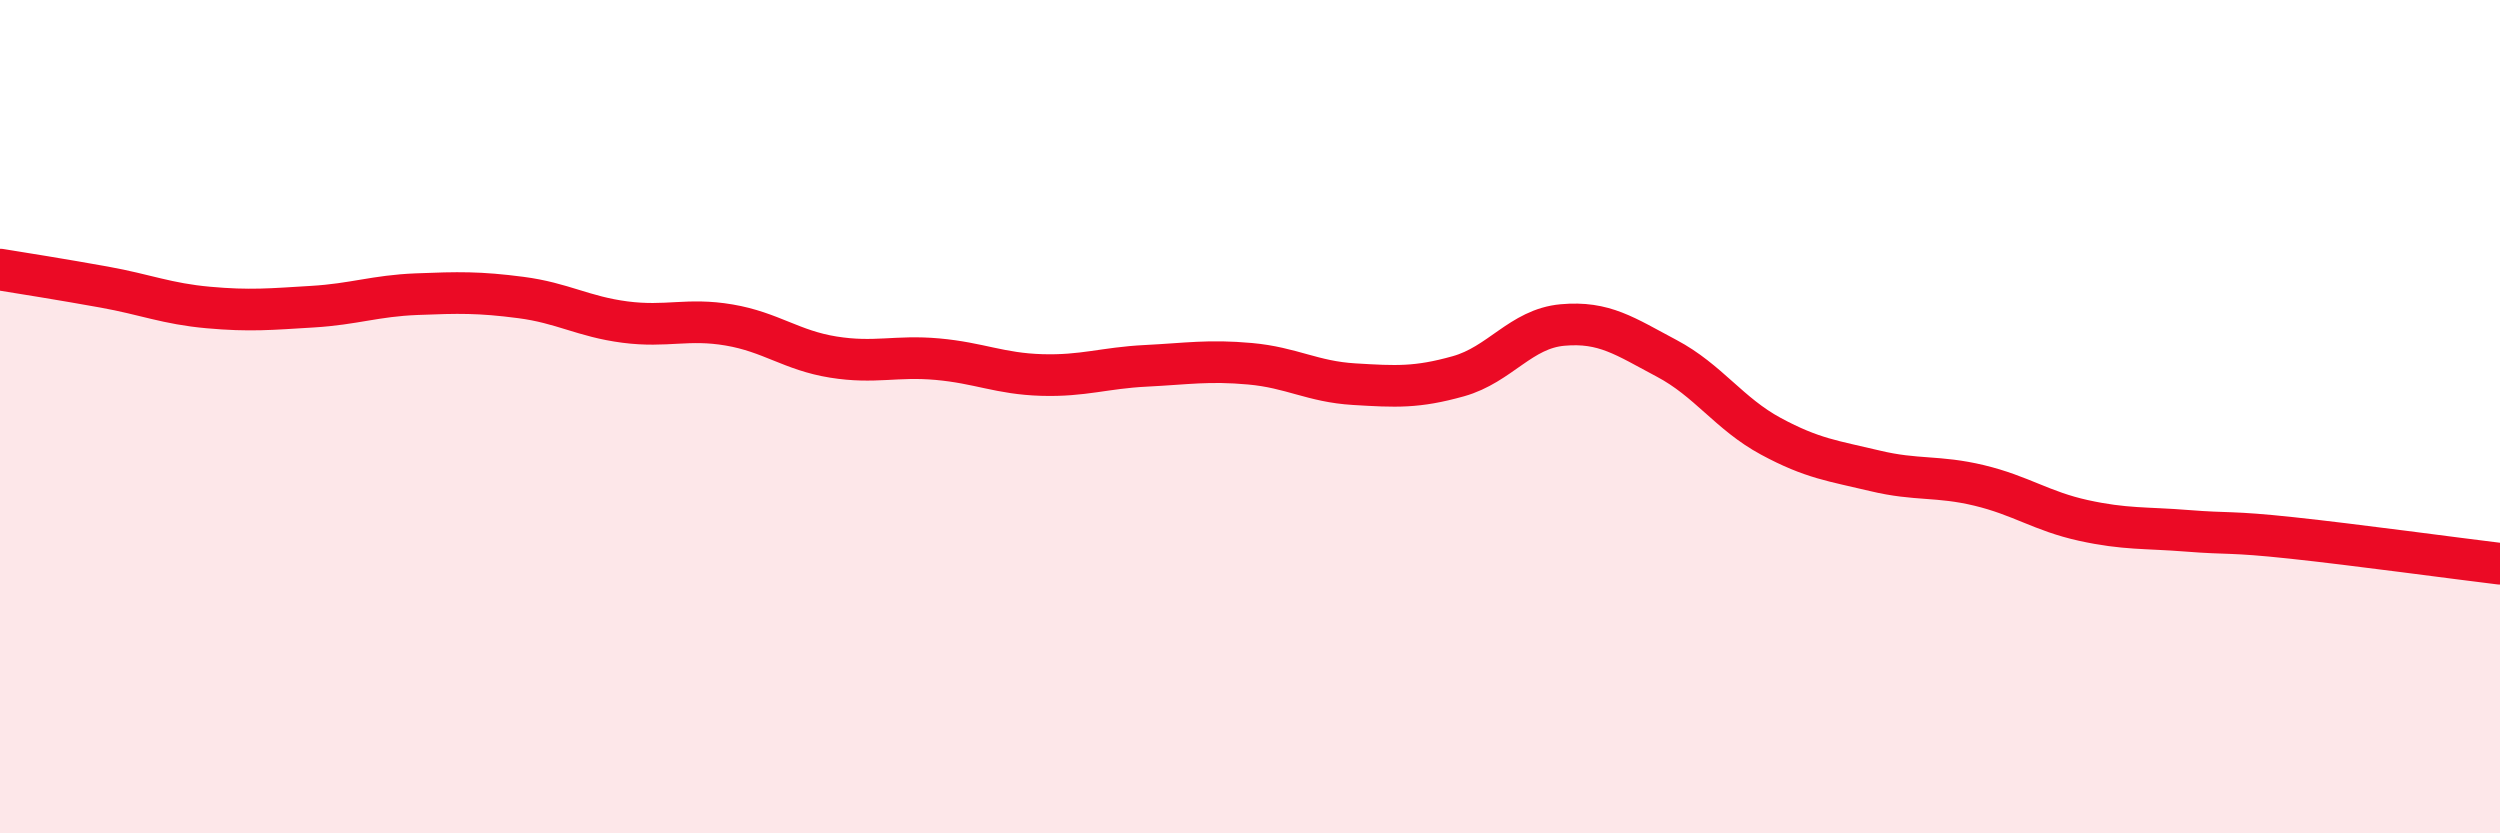 
    <svg width="60" height="20" viewBox="0 0 60 20" xmlns="http://www.w3.org/2000/svg">
      <path
        d="M 0,6.47 C 0.5,6.55 1.5,6.71 2.5,6.89 C 3.5,7.07 4,7.29 5,7.38 C 6,7.47 6.5,7.42 7.5,7.36 C 8.5,7.3 9,7.1 10,7.06 C 11,7.02 11.5,7.01 12.5,7.14 C 13.5,7.27 14,7.6 15,7.73 C 16,7.86 16.5,7.63 17.5,7.8 C 18.5,7.97 19,8.41 20,8.57 C 21,8.73 21.5,8.53 22.5,8.62 C 23.5,8.71 24,8.97 25,9 C 26,9.03 26.5,8.83 27.5,8.78 C 28.5,8.73 29,8.64 30,8.73 C 31,8.82 31.5,9.16 32.5,9.22 C 33.5,9.28 34,9.31 35,9.03 C 36,8.75 36.5,7.89 37.5,7.8 C 38.5,7.71 39,8.07 40,8.6 C 41,9.13 41.5,9.93 42.5,10.47 C 43.5,11.01 44,11.06 45,11.3 C 46,11.54 46.5,11.41 47.5,11.65 C 48.5,11.89 49,12.27 50,12.49 C 51,12.71 51.5,12.66 52.5,12.74 C 53.5,12.82 53.5,12.75 55,12.91 C 56.5,13.07 59,13.41 60,13.53L60 20L0 20Z"
        fill="#EB0A25"
        opacity="0.1"
        stroke-linecap="round"
        stroke-linejoin="round"
      />
      <path
        d="M 0,6.47 C 0.5,6.55 1.5,6.71 2.5,6.89 C 3.5,7.07 4,7.29 5,7.38 C 6,7.47 6.5,7.42 7.5,7.36 C 8.5,7.3 9,7.1 10,7.06 C 11,7.02 11.5,7.01 12.5,7.14 C 13.5,7.27 14,7.6 15,7.73 C 16,7.86 16.5,7.63 17.5,7.8 C 18.5,7.97 19,8.41 20,8.57 C 21,8.73 21.5,8.53 22.5,8.62 C 23.5,8.71 24,8.97 25,9 C 26,9.03 26.5,8.83 27.5,8.78 C 28.5,8.73 29,8.64 30,8.73 C 31,8.82 31.5,9.16 32.5,9.22 C 33.5,9.28 34,9.31 35,9.03 C 36,8.75 36.5,7.89 37.5,7.8 C 38.5,7.71 39,8.07 40,8.6 C 41,9.13 41.5,9.93 42.5,10.47 C 43.5,11.01 44,11.06 45,11.3 C 46,11.54 46.5,11.41 47.5,11.65 C 48.5,11.89 49,12.27 50,12.49 C 51,12.71 51.5,12.66 52.5,12.74 C 53.5,12.82 53.5,12.75 55,12.91 C 56.5,13.07 59,13.41 60,13.53"
        stroke="#EB0A25"
        stroke-width="1"
        fill="none"
        stroke-linecap="round"
        stroke-linejoin="round"
      />
    </svg>
  